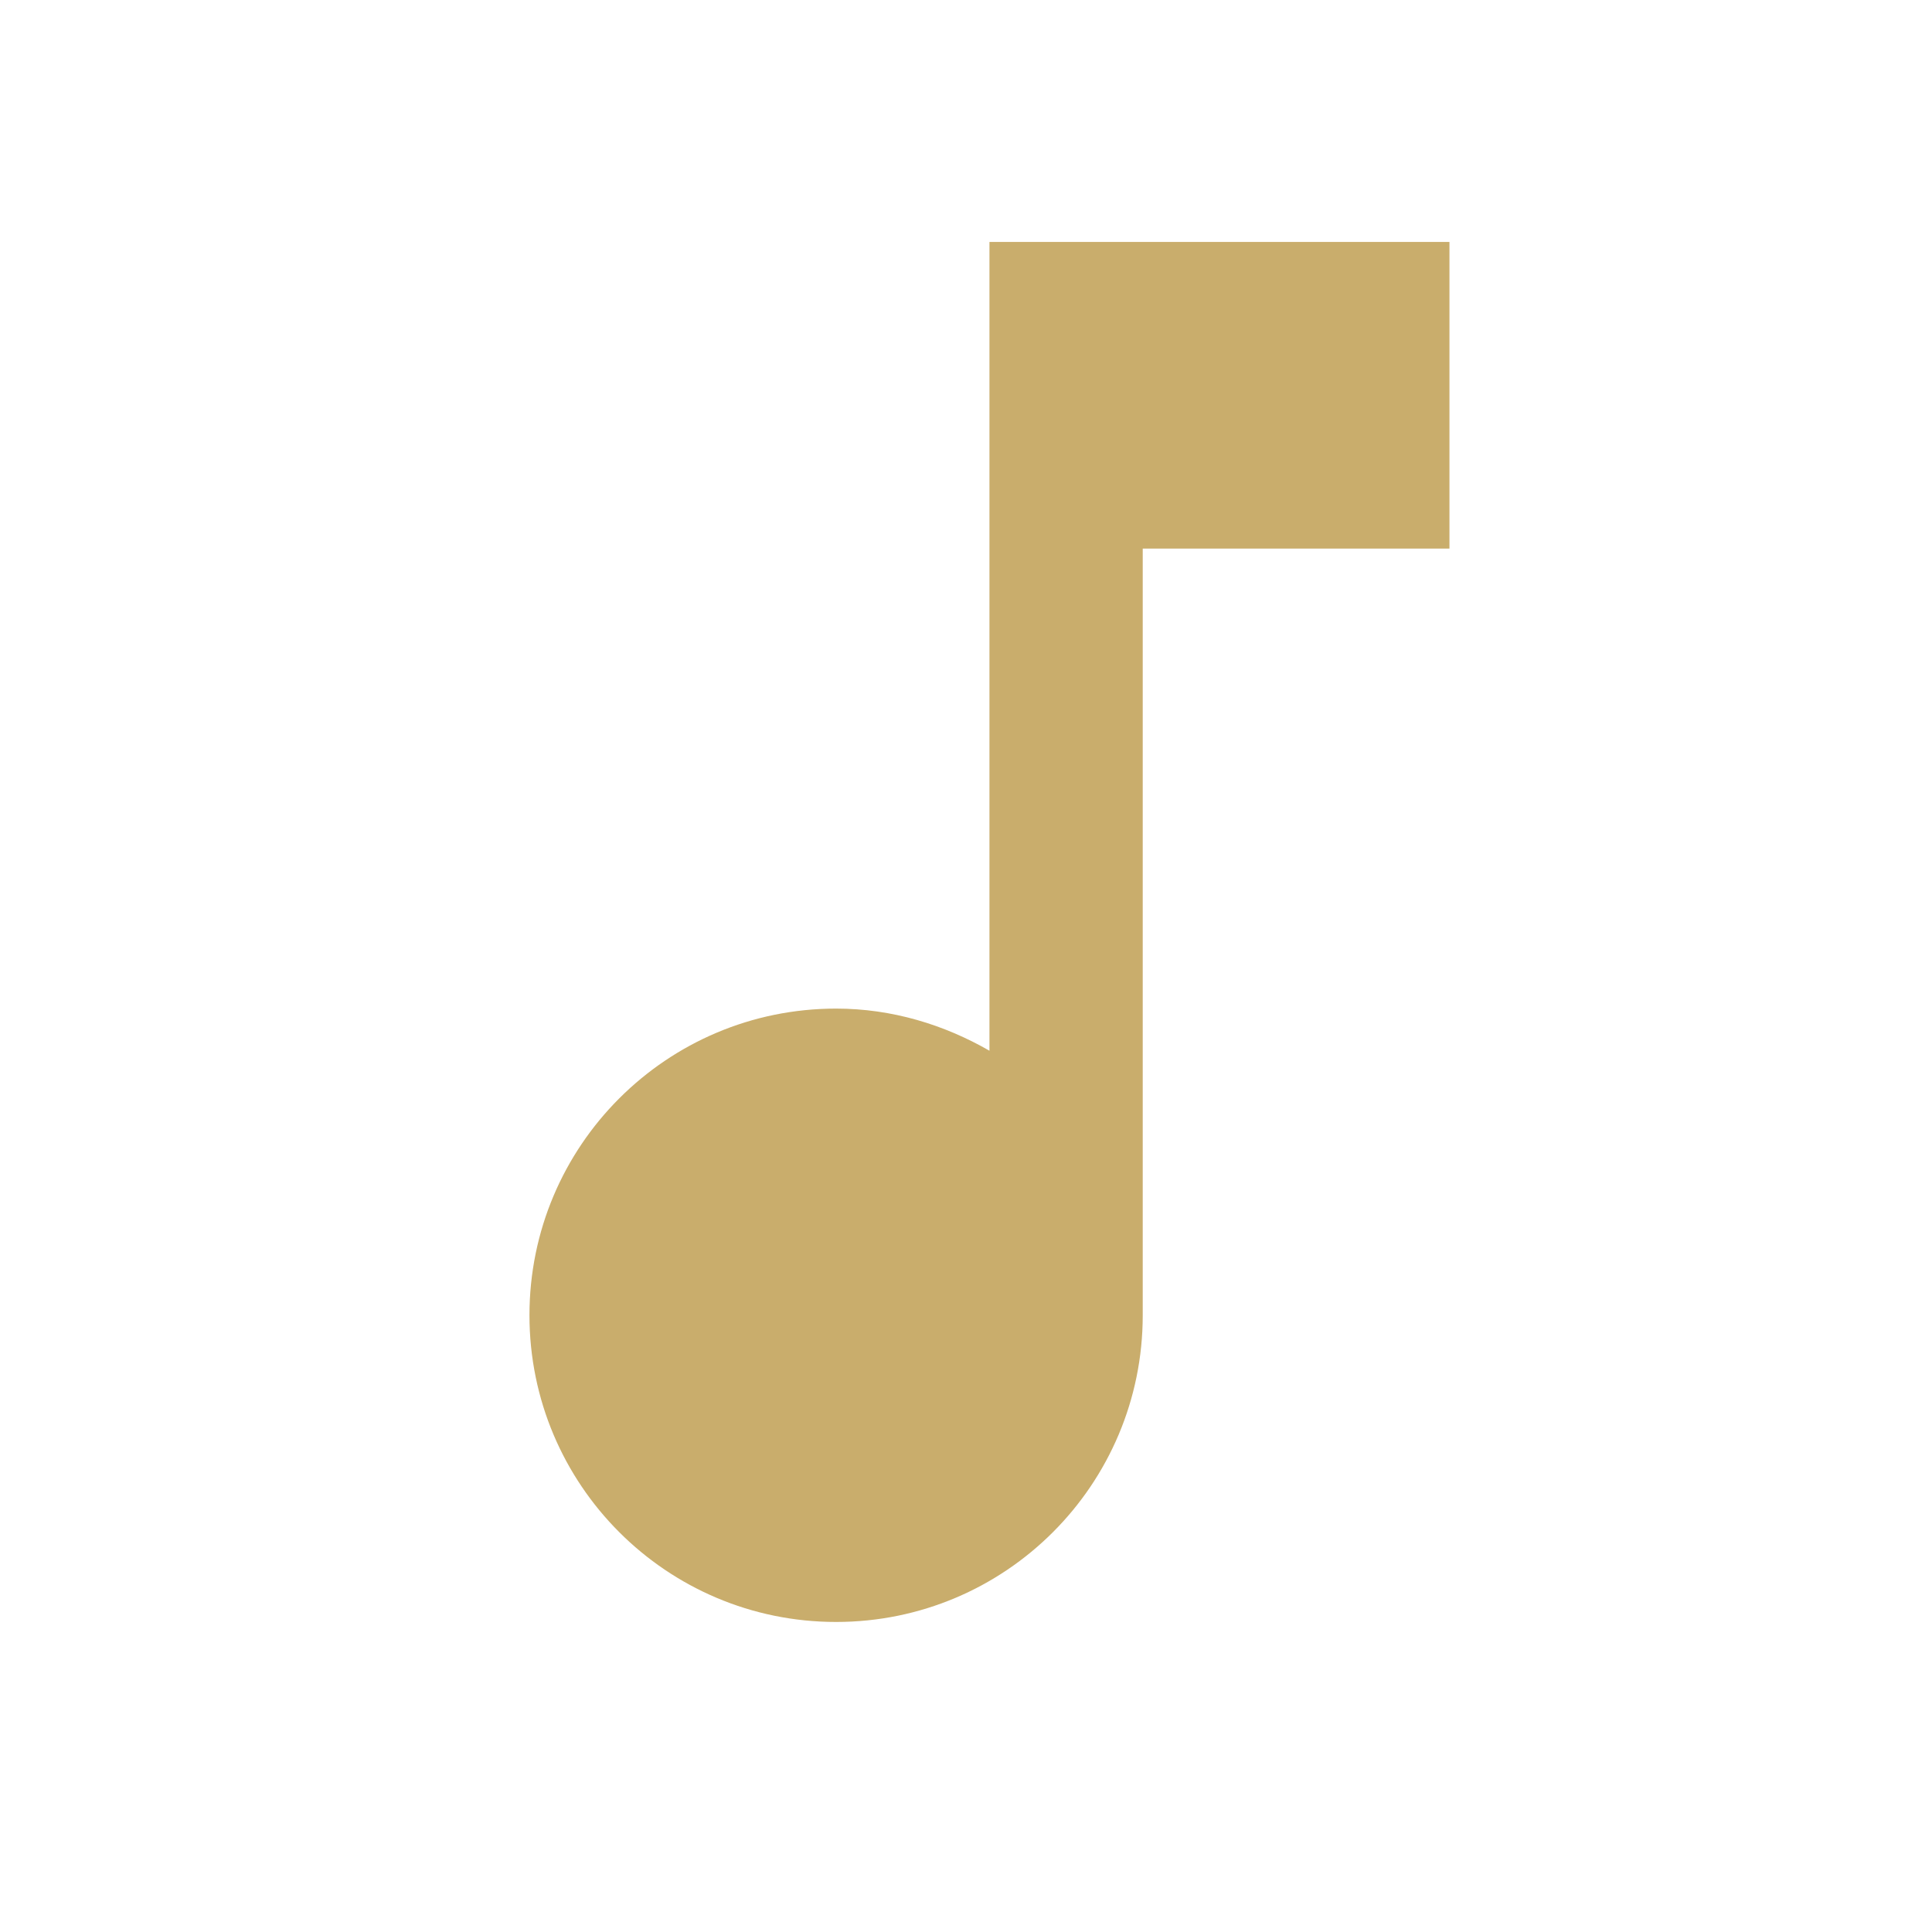 <svg width="21" height="21" viewBox="0 0 21 21" fill="none" xmlns="http://www.w3.org/2000/svg">
<path d="M10.755 2.63V11.421C10.263 11.138 9.696 10.963 9.088 10.963C7.246 10.963 5.755 12.455 5.755 14.296C5.755 16.138 7.246 17.63 9.088 17.63C10.93 17.63 12.421 16.138 12.421 14.296V5.963H15.755V2.63H10.755Z" fill="#C9AD6C"/>
</svg>
